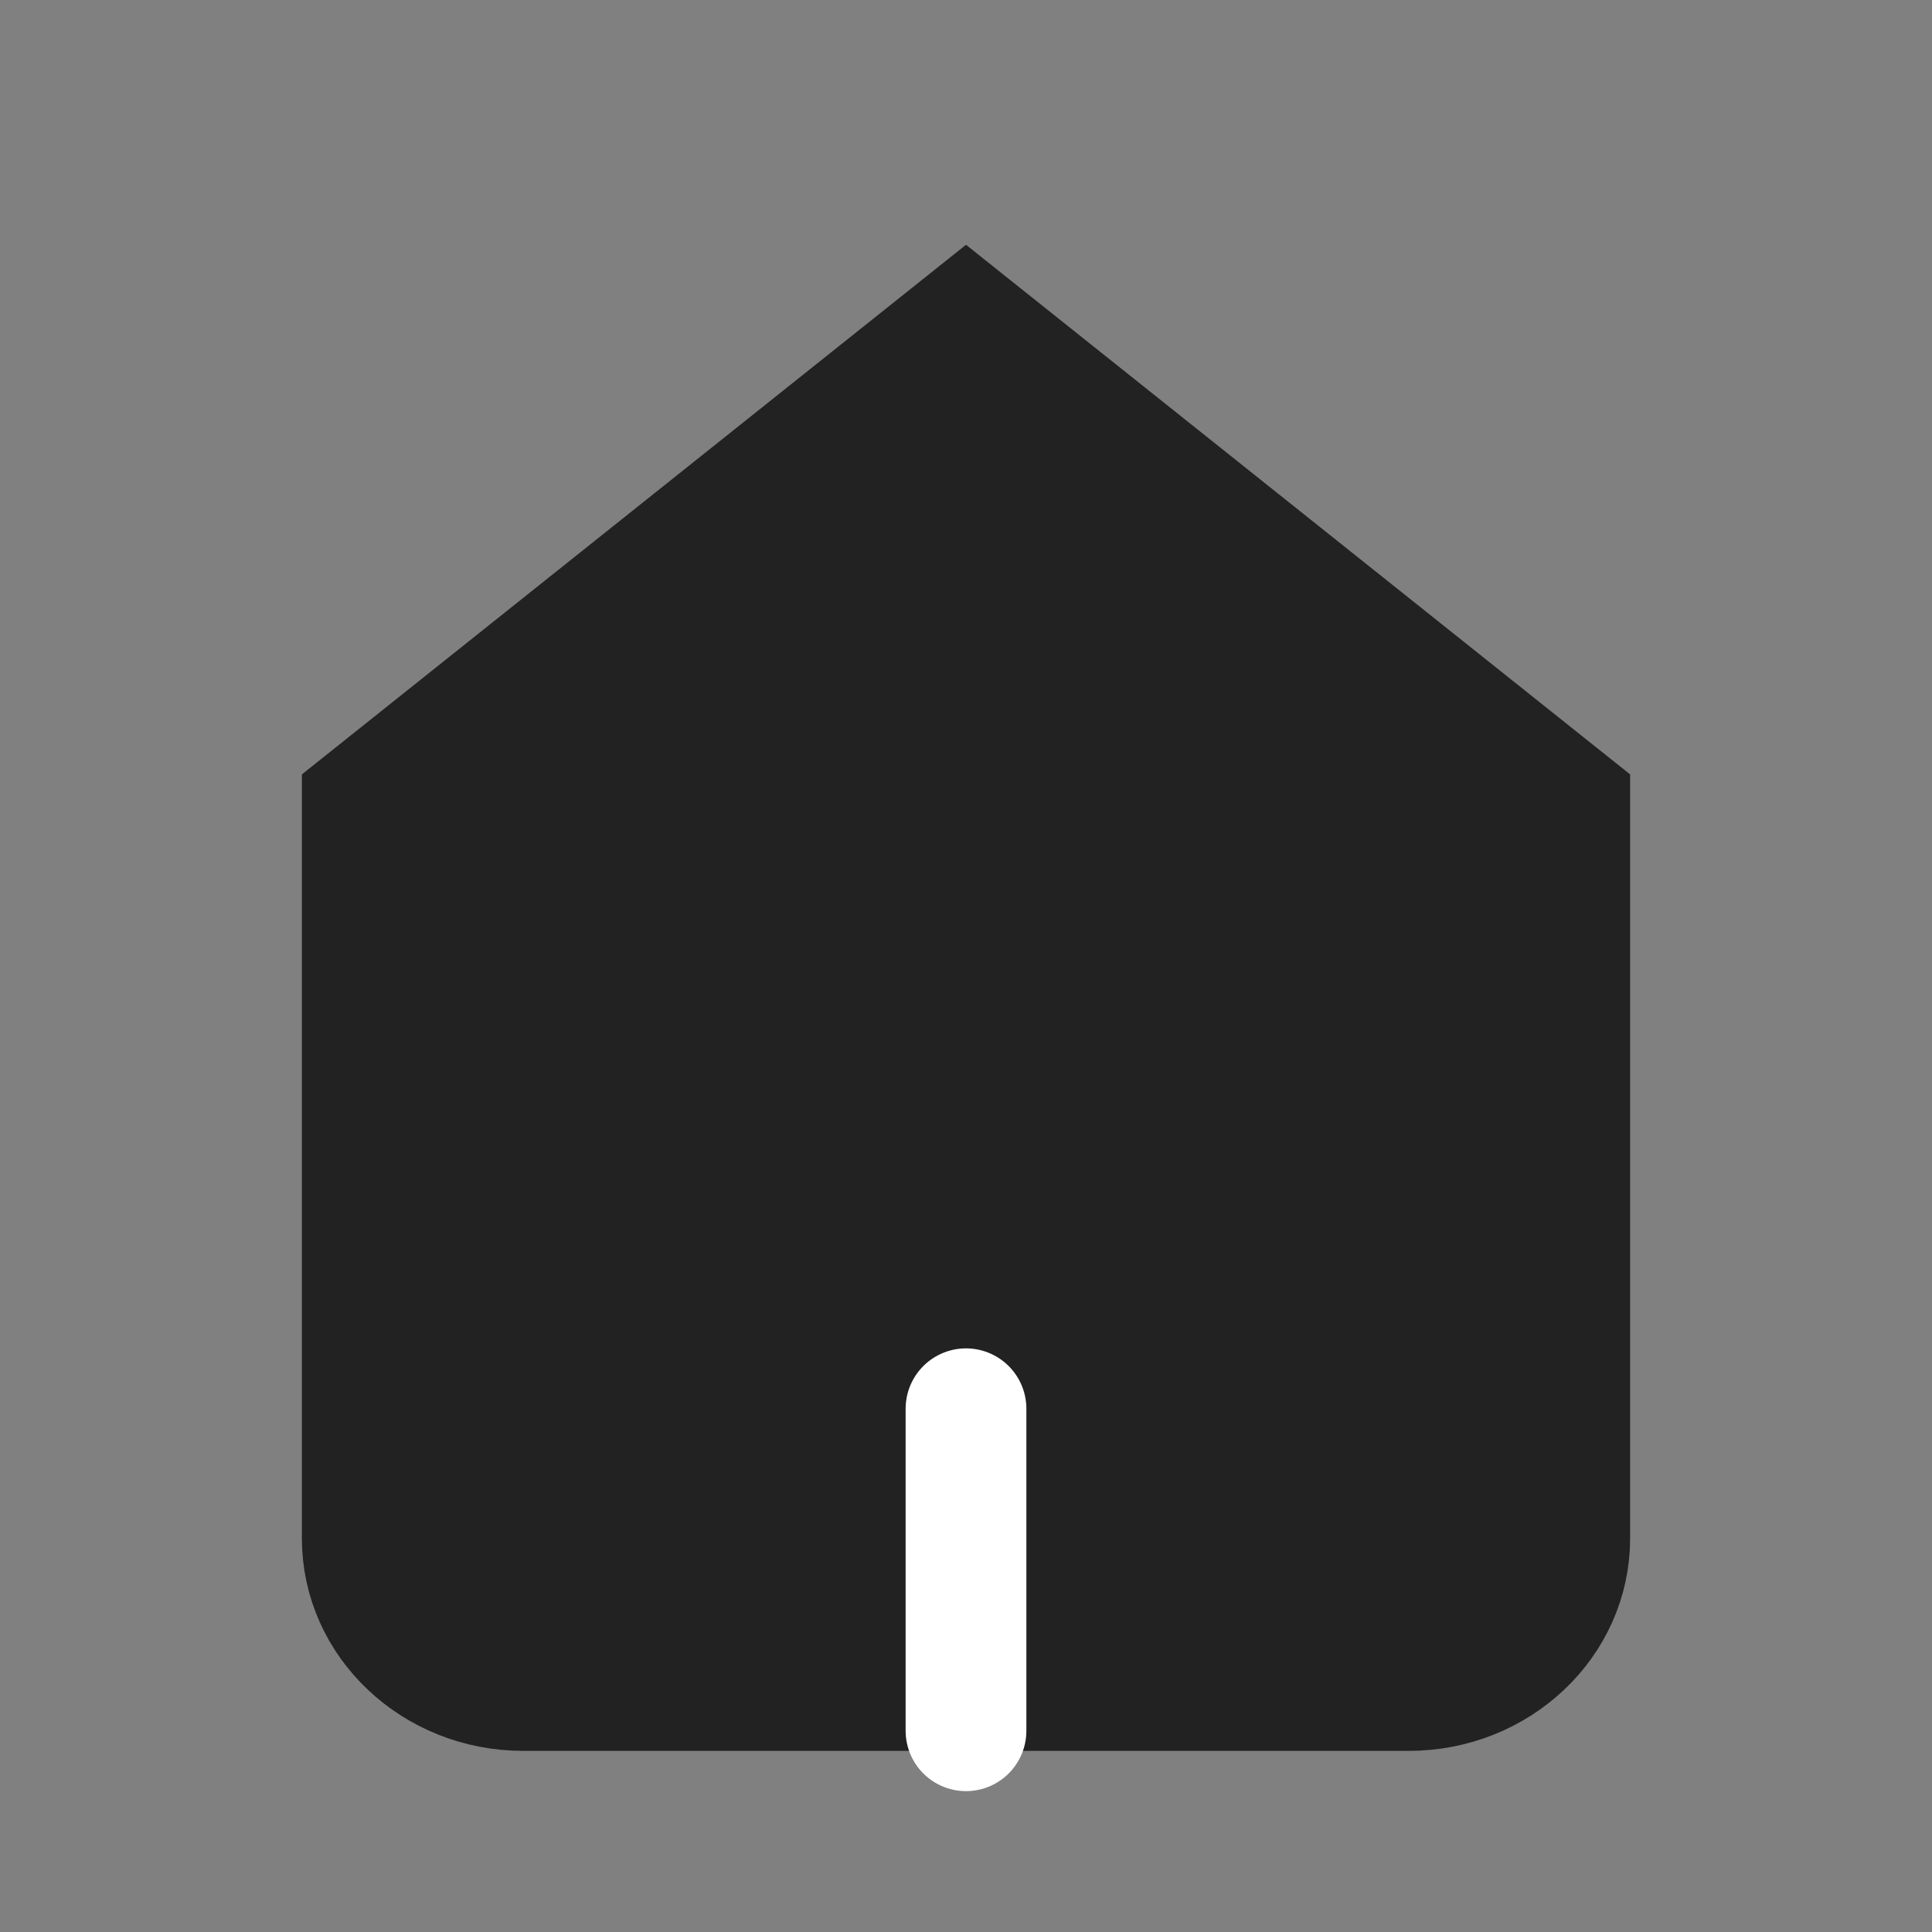 <svg xmlns="http://www.w3.org/2000/svg" width="24" height="24" viewBox="0 0 24 24">
    <rect x="0" y="0" width="24" height="24" fill="#808080" stroke="none"/>
    <g fill="none" fill-rule="evenodd">
        <g>
            <g>
                <g>
                    <g>
                        <g>
                            <g>
                                <path d="M0 0H24V24H0z" transform="translate(-26 -728) translate(0 672) translate(0 47) translate(0 1) translate(26 8)"/>
                                <path fill="#222" stroke="#222" stroke-width="1.5" d="M19.5 19.111c0 1.043-.896 1.889-2 1.889h-11c-1.104 0-2-.846-2-1.889v-9.13L12 4l7.5 5.981v9.13z" transform="translate(-26 -728) translate(0 672) translate(0 47) translate(0 1) translate(26 8)"/>
                                <path stroke="#FFF" stroke-linecap="round" stroke-width="1.5" d="M12 17.5L12 21.5" transform="translate(-26 -728) translate(0 672) translate(0 47) translate(0 1) translate(26 8)"/>
                            </g>
                        </g>
                    </g>
                </g>
            </g>
        </g>
    </g>
</svg>
